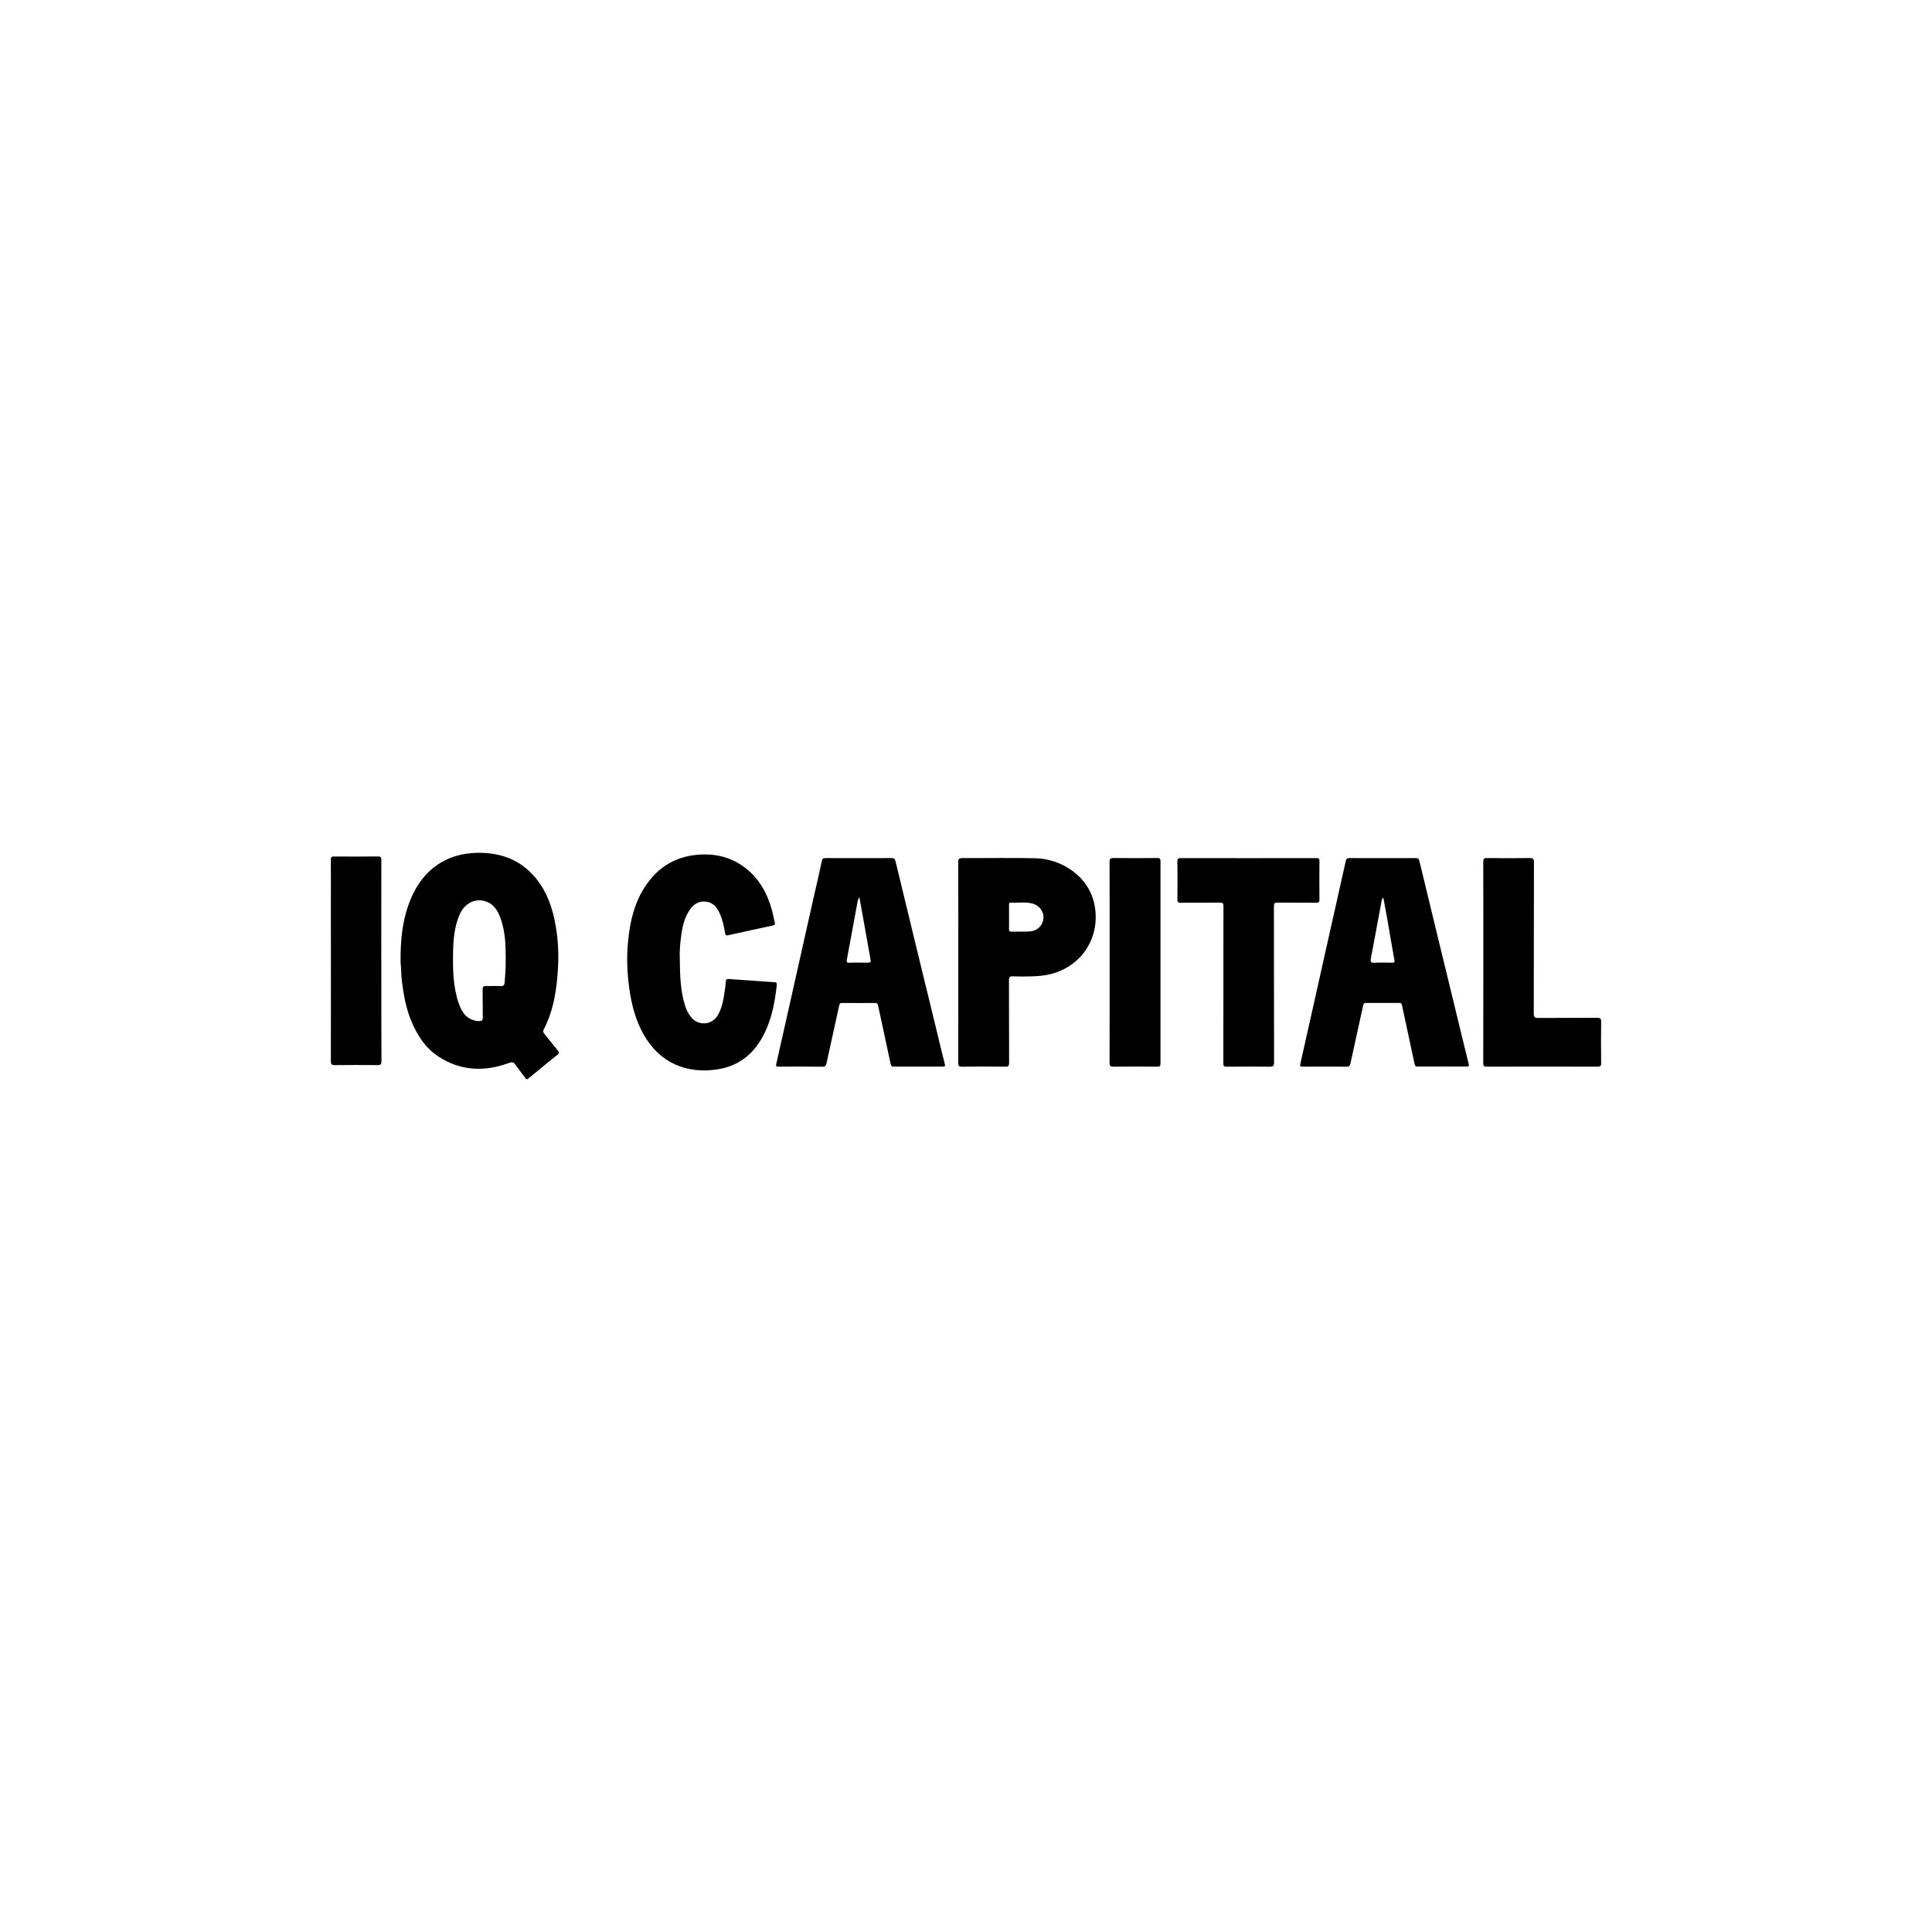 <svg width="219" height="219" viewBox="0 0 219 219" fill="none" xmlns="http://www.w3.org/2000/svg">
<g filter="url(#filter0_b_11890_35713)">
<rect width="219" height="219" rx="19" fill="white" fill-opacity="0.7"/>
<path d="M63.227 119.076C62.704 118.458 62.217 117.806 61.701 117.181C61.562 117.013 61.53 116.892 61.635 116.692C62.797 114.447 63.134 112.009 63.26 109.529C63.35 107.733 63.219 105.943 62.84 104.184C62.442 102.324 61.723 100.6 60.419 99.181C58.73 97.342 56.575 96.634 54.127 96.671C50.533 96.727 47.964 98.609 46.59 101.832C45.596 104.165 45.377 106.637 45.409 109.139C45.495 109.837 45.463 110.534 45.556 111.229C45.757 112.723 45.997 114.201 46.572 115.612C47.251 117.28 48.173 118.768 49.707 119.768C52.23 121.412 54.929 121.505 57.7 120.49C58.029 120.369 58.206 120.383 58.406 120.666C58.764 121.179 59.16 121.666 59.529 122.173C59.654 122.347 59.737 122.39 59.927 122.229C60.998 121.334 62.078 120.452 63.166 119.576C63.372 119.41 63.425 119.303 63.23 119.073L63.227 119.076ZM57.201 111.379C57.174 111.662 57.075 111.796 56.752 111.78C56.199 111.75 55.643 111.78 55.089 111.772C54.819 111.766 54.702 111.833 54.707 112.146C54.729 113.199 54.702 114.252 54.726 115.305C54.737 115.711 54.579 115.77 54.221 115.74C52.916 115.633 52.334 114.751 51.971 113.658C51.342 111.766 51.321 109.804 51.361 107.84C51.391 106.448 51.513 105.069 52.059 103.756C52.644 102.345 53.962 101.696 55.244 102.246C56.019 102.58 56.418 103.243 56.704 103.997C57.227 105.379 57.313 106.822 57.324 108.276C57.324 108.404 57.324 108.532 57.324 108.661C57.334 109.569 57.281 110.475 57.198 111.381L57.201 111.379Z" fill="black"/>
<path d="M107.087 120.564C106.777 119.361 106.494 118.15 106.2 116.942C104.634 110.504 103.062 104.066 101.509 97.622C101.44 97.331 101.338 97.264 101.066 97.267C99.826 97.277 98.583 97.272 97.34 97.272C96.097 97.272 94.828 97.277 93.572 97.267C93.315 97.267 93.219 97.32 93.16 97.601C92.845 99.095 92.489 100.578 92.153 102.069C90.771 108.235 89.397 114.403 88.002 120.566C87.924 120.906 88.026 120.911 88.288 120.909C89.929 120.901 91.57 120.892 93.211 120.917C93.55 120.922 93.63 120.788 93.695 120.5C94.162 118.329 94.654 116.165 95.122 113.994C95.17 113.773 95.223 113.687 95.461 113.69C96.704 113.701 97.944 113.701 99.187 113.69C99.411 113.69 99.486 113.751 99.537 113.986C100.002 116.202 100.499 118.407 100.961 120.623C101.015 120.876 101.111 120.906 101.322 120.906C103.164 120.901 105.005 120.898 106.846 120.906C107.146 120.906 107.154 120.823 107.087 120.558V120.564ZM98.187 109.122C97.559 109.122 96.931 109.101 96.306 109.13C95.974 109.146 95.942 109.034 95.998 108.751C96.306 107.139 96.6 105.525 96.896 103.913C96.998 103.358 97.102 102.802 97.201 102.243C97.228 102.091 97.254 101.941 97.415 101.701C97.615 102.81 97.797 103.804 97.973 104.801C98.195 106.054 98.412 107.31 98.641 108.561C98.743 109.125 98.757 109.122 98.187 109.122Z" fill="black"/>
<path d="M166.468 120.542C165.931 118.391 165.415 116.232 164.891 114.075C163.555 108.583 162.214 103.088 160.891 97.59C160.824 97.307 160.717 97.264 160.471 97.267C159.231 97.277 157.988 97.272 156.745 97.272C155.503 97.272 154.233 97.277 152.977 97.267C152.728 97.267 152.611 97.309 152.549 97.593C151.774 101.099 150.975 104.603 150.192 108.107C149.262 112.26 148.345 116.416 147.402 120.569C147.327 120.895 147.405 120.911 147.677 120.911C149.334 120.903 150.989 120.901 152.646 120.911C152.937 120.911 153.022 120.81 153.081 120.54C153.552 118.354 154.046 116.175 154.514 113.989C154.565 113.751 154.642 113.687 154.867 113.687C156.109 113.695 157.352 113.693 158.592 113.687C158.785 113.687 158.873 113.717 158.921 113.949C159.386 116.165 159.88 118.372 160.343 120.588C160.399 120.85 160.487 120.906 160.725 120.903C162.553 120.895 164.378 120.893 166.206 120.903C166.519 120.903 166.543 120.826 166.468 120.534V120.542ZM157.774 109.125C157.104 109.117 156.433 109.093 155.765 109.133C155.35 109.157 155.329 108.975 155.39 108.663C155.535 107.914 155.674 107.163 155.813 106.412C156.075 104.993 156.334 103.577 156.606 102.16C156.628 102.048 156.614 101.901 156.81 101.762C156.962 102.588 157.112 103.36 157.245 104.133C157.518 105.693 157.769 107.257 158.06 108.815C158.119 109.128 158.004 109.13 157.774 109.128V109.125Z" fill="black"/>
<path d="M88.027 111.857C87.843 113.466 87.546 115.057 86.915 116.553C85.862 119.055 84.112 120.781 81.335 121.214C77.903 121.749 74.8 120.559 72.93 117.213C72.026 115.596 71.583 113.835 71.329 112.015C71.102 110.372 71.024 108.725 71.163 107.071C71.382 104.438 71.946 101.913 73.638 99.783C74.945 98.142 76.636 97.18 78.734 96.926C80.776 96.68 82.674 97.046 84.347 98.278C86.02 99.51 86.969 101.229 87.511 103.196C87.637 103.658 87.715 104.134 87.827 104.601C87.872 104.796 87.835 104.861 87.618 104.906C85.942 105.259 84.272 105.636 82.599 106.002C82.396 106.045 82.244 106.098 82.188 105.753C82.067 105.018 81.91 104.278 81.602 103.591C81.311 102.942 80.937 102.37 80.154 102.228C79.109 102.038 78.446 102.626 77.968 103.487C77.564 104.209 77.364 105.013 77.246 105.831C77.102 106.846 77.019 107.867 77.056 108.525C77.078 110.631 77.126 112.363 77.671 114.036C77.834 114.538 78.061 114.992 78.422 115.401C79.157 116.235 80.675 116.275 81.38 115.051C81.837 114.257 81.993 113.384 82.126 112.502C82.188 112.082 82.252 111.657 82.276 111.232C82.289 110.992 82.399 110.96 82.597 110.973C84.16 111.085 85.723 111.192 87.287 111.302C87.359 111.307 87.428 111.312 87.501 111.315C88.073 111.334 88.089 111.336 88.027 111.86V111.857Z" fill="black"/>
<path d="M124.049 102.479C123.375 99.272 120.288 97.353 117.378 97.286C114.625 97.222 111.867 97.278 109.114 97.265C108.74 97.265 108.615 97.337 108.617 97.743C108.636 101.522 108.628 105.304 108.628 109.083C108.628 112.862 108.633 116.7 108.62 120.509C108.62 120.824 108.692 120.917 109.018 120.912C110.659 120.893 112.303 120.893 113.941 120.912C114.297 120.917 114.387 120.829 114.387 120.468C114.371 117.344 114.385 114.22 114.371 111.096C114.371 110.754 114.468 110.66 114.802 110.673C115.472 110.697 116.143 110.695 116.814 110.679C117.653 110.66 118.487 110.596 119.3 110.363C122.91 109.334 124.776 105.938 124.049 102.477V102.479ZM118.281 104.059C118.201 104.949 117.57 105.55 116.646 105.587C115.991 105.614 115.336 105.59 114.681 105.609C114.427 105.617 114.366 105.521 114.374 105.285C114.387 104.831 114.379 104.374 114.379 103.92C114.379 103.465 114.379 103.038 114.379 102.594C114.379 102.474 114.345 102.313 114.55 102.324C115.358 102.362 116.175 102.217 116.972 102.404C117.782 102.594 118.348 103.337 118.281 104.059Z" fill="black"/>
<path d="M149.569 101.982C149.569 102.276 149.473 102.329 149.205 102.327C147.735 102.316 146.263 102.335 144.796 102.313C144.461 102.308 144.405 102.412 144.405 102.717C144.416 108.623 144.405 114.53 144.421 120.436C144.421 120.843 144.301 120.917 143.927 120.915C142.299 120.896 140.672 120.899 139.044 120.915C138.742 120.915 138.67 120.84 138.67 120.541C138.681 117.558 138.678 114.575 138.678 111.595C138.678 108.615 138.673 105.689 138.686 102.736C138.686 102.404 138.608 102.311 138.269 102.316C136.799 102.335 135.329 102.316 133.859 102.332C133.53 102.338 133.458 102.241 133.461 101.929C133.48 100.501 133.477 99.074 133.461 97.647C133.458 97.35 133.533 97.268 133.838 97.268C138.961 97.278 144.087 97.278 149.213 97.268C149.491 97.268 149.569 97.337 149.566 97.618C149.553 99.072 149.55 100.528 149.566 101.982H149.569Z" fill="black"/>
<path d="M181.499 120.49C181.504 120.826 181.413 120.915 181.076 120.912C176.894 120.901 172.711 120.901 168.531 120.912C168.21 120.912 168.133 120.837 168.133 120.516C168.144 116.694 168.141 112.87 168.141 109.048C168.141 105.226 168.146 101.487 168.133 97.708C168.133 97.364 168.2 97.257 168.566 97.262C170.164 97.286 171.762 97.286 173.36 97.262C173.759 97.257 173.879 97.337 173.879 97.764C173.863 103.47 173.874 109.176 173.858 114.88C173.858 115.291 173.954 115.396 174.368 115.39C176.594 115.369 178.821 115.39 181.047 115.372C181.405 115.372 181.501 115.473 181.496 115.826C181.477 117.381 181.477 118.937 181.496 120.49H181.499Z" fill="black"/>
<path d="M131.544 120.556C131.544 120.839 131.466 120.914 131.186 120.911C129.531 120.898 127.874 120.895 126.22 120.911C125.867 120.917 125.771 120.829 125.773 120.468C125.787 116.673 125.782 112.88 125.782 109.085C125.782 105.29 125.787 101.495 125.773 97.703C125.773 97.344 125.864 97.256 126.22 97.259C127.874 97.28 129.531 97.275 131.186 97.259C131.466 97.259 131.546 97.328 131.546 97.612C131.538 105.258 131.538 112.902 131.546 120.548L131.544 120.556Z" fill="black"/>
<path d="M43.238 120.299C43.238 120.67 43.129 120.737 42.786 120.735C41.175 120.716 39.563 120.713 37.952 120.735C37.602 120.74 37.505 120.654 37.505 120.294C37.514 114.264 37.505 108.235 37.505 102.205C37.505 100.637 37.516 99.07 37.5 97.502C37.497 97.197 37.548 97.082 37.89 97.087C39.545 97.103 41.196 97.098 42.851 97.082C43.147 97.082 43.227 97.165 43.227 97.464C43.217 101.283 43.219 105.103 43.219 108.924H43.227C43.227 112.717 43.222 116.507 43.238 120.299Z" fill="black"/>
</g>
<defs>
<filter id="filter0_b_11890_35713" x="-11" y="-11" width="241" height="241" filterUnits="userSpaceOnUse" color-interpolation-filters="sRGB">
<feFlood flood-opacity="0" result="BackgroundImageFix"/>
<feGaussianBlur in="BackgroundImageFix" stdDeviation="5.5"/>
<feComposite in2="SourceAlpha" operator="in" result="effect1_backgroundBlur_11890_35713"/>
<feBlend mode="normal" in="SourceGraphic" in2="effect1_backgroundBlur_11890_35713" result="shape"/>
</filter>
</defs>
</svg>
